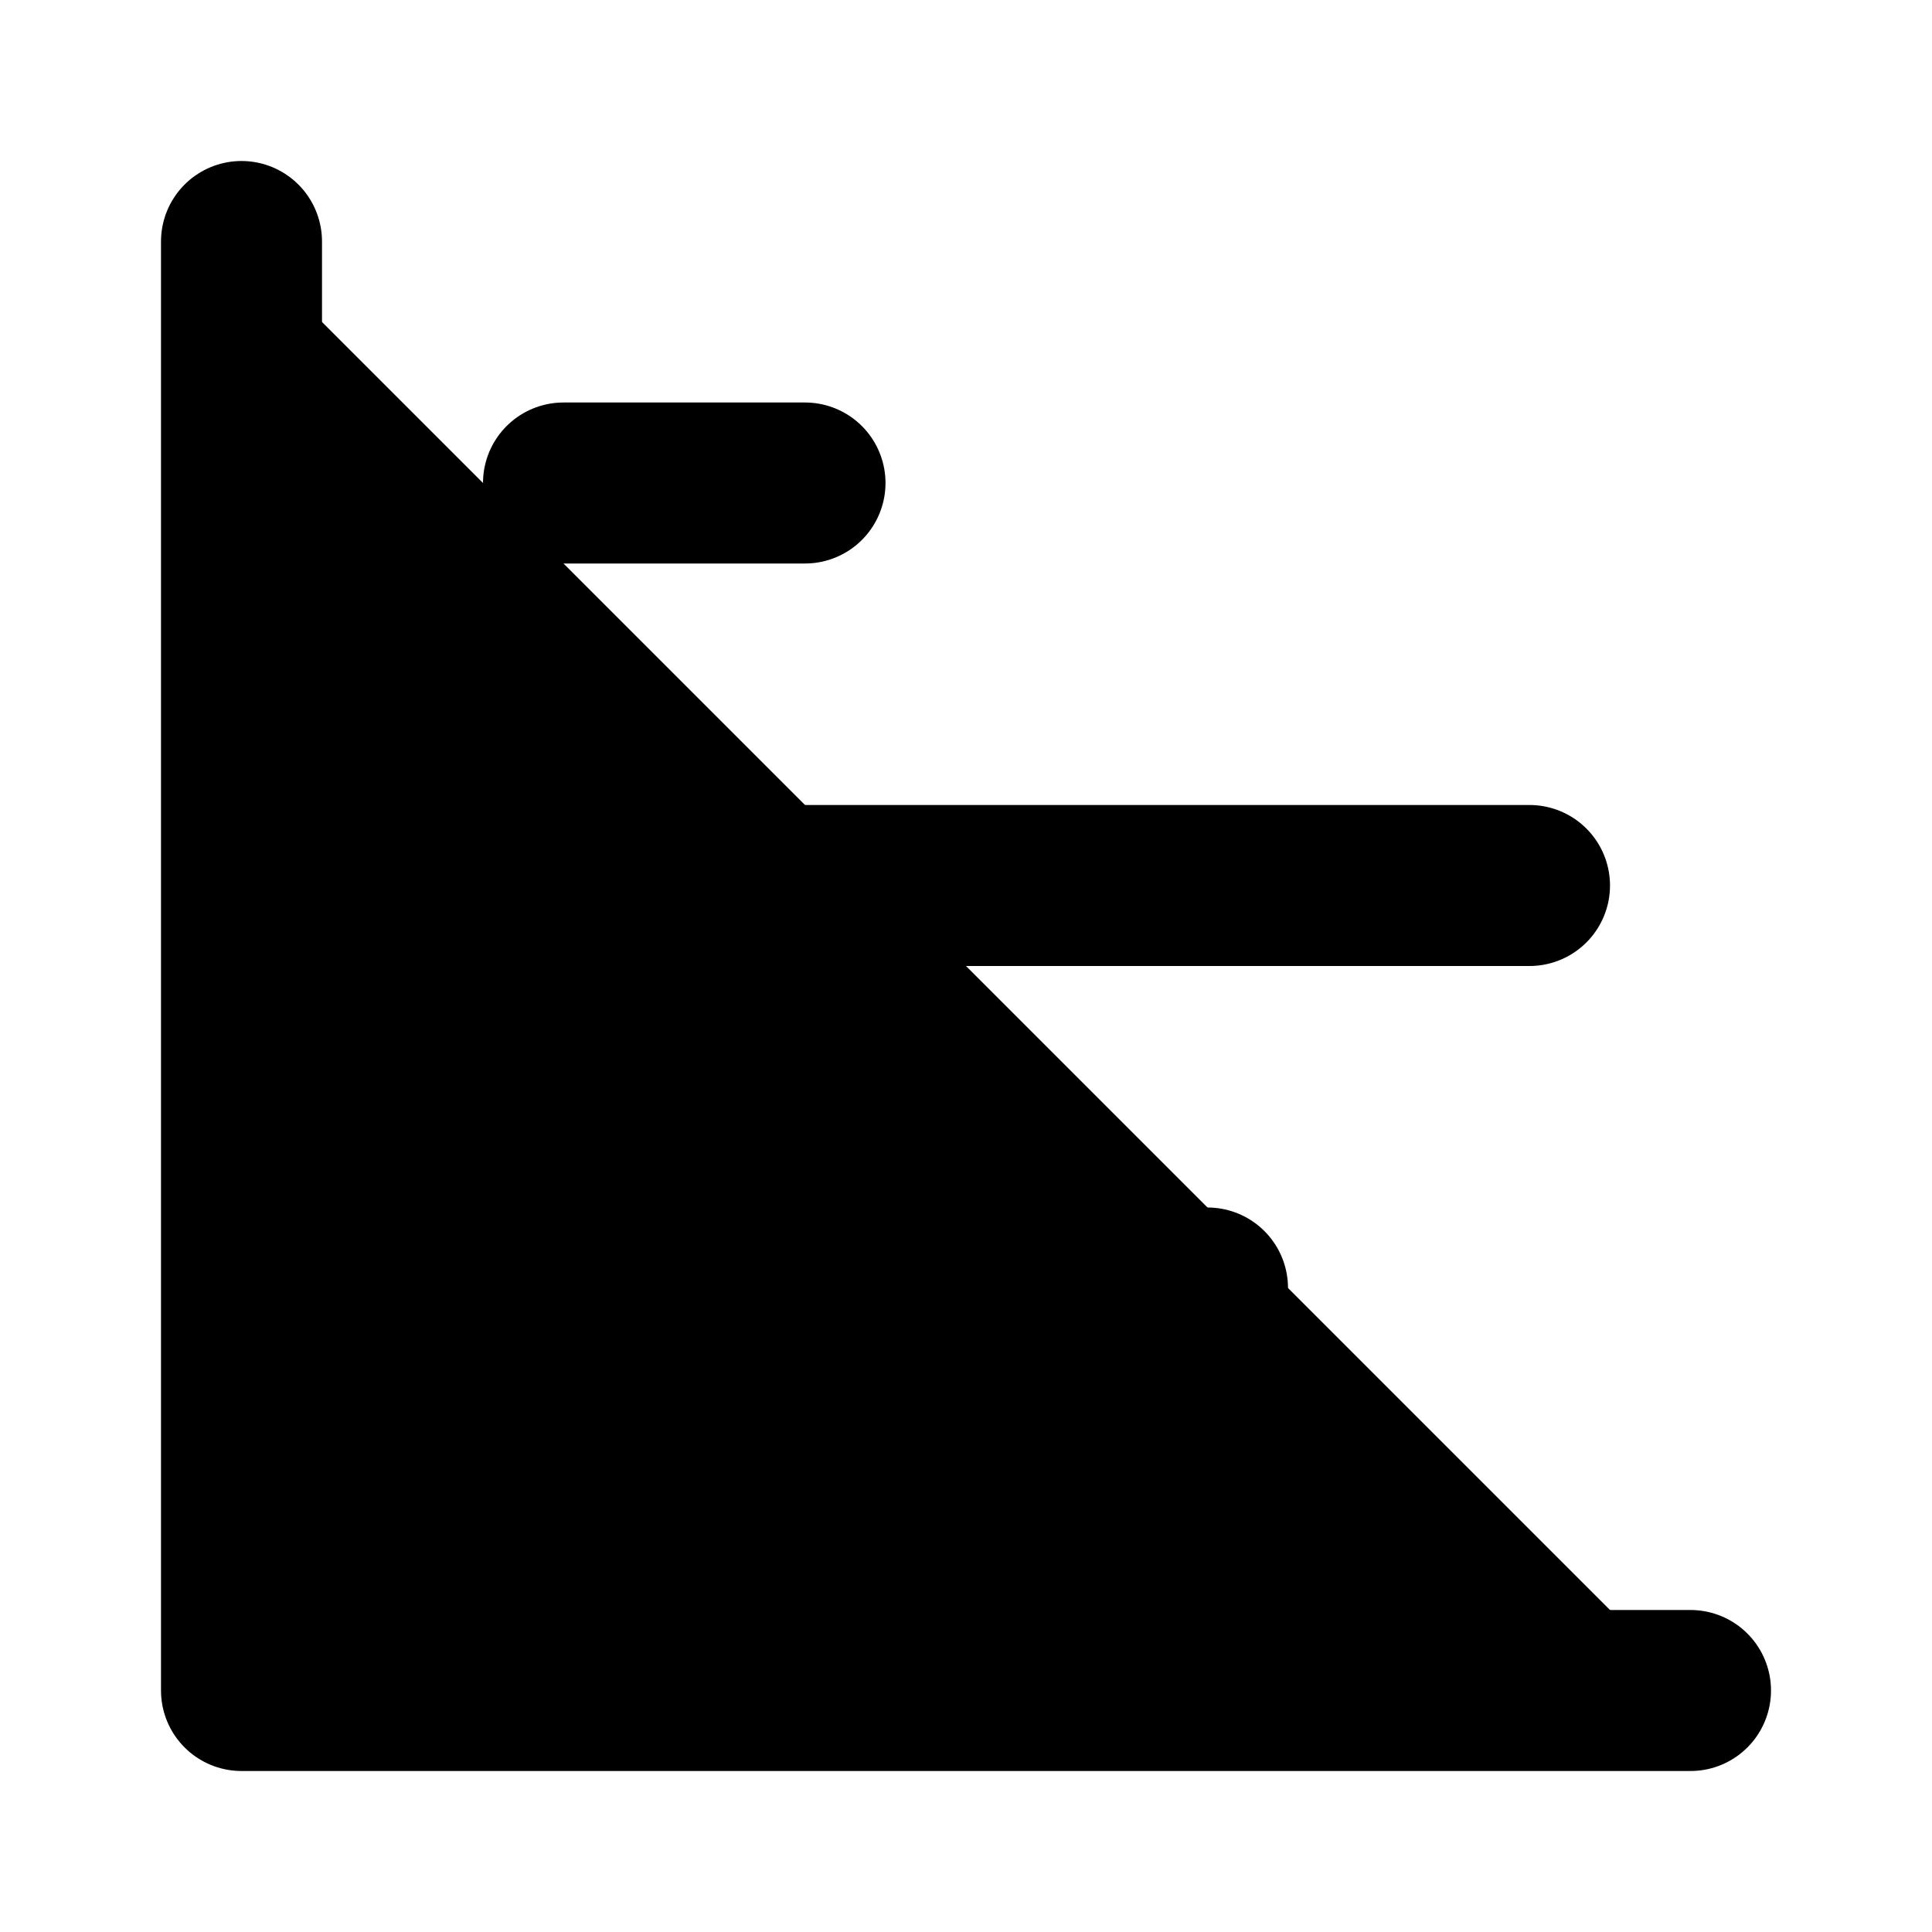 <!-- @license lucide-static v0.411.0 - ISC -->
<svg
    xmlns="http://www.w3.org/2000/svg"
    class="lucide lucide-bar-chart-horizontal"
    width="24"
    height="24"
    viewBox="0 0 24 24"
    fill="currentColor"
    stroke="currentColor"
    stroke-width="2"
    stroke-linecap="round"
    stroke-linejoin="round"
>
    <path vector-effect="non-scaling-stroke" d="M3 3v18h18" />
    <path vector-effect="non-scaling-stroke" d="M7 16h8" />
    <path vector-effect="non-scaling-stroke" d="M7 11h12" />
    <path vector-effect="non-scaling-stroke" d="M7 6h3" />
</svg>
